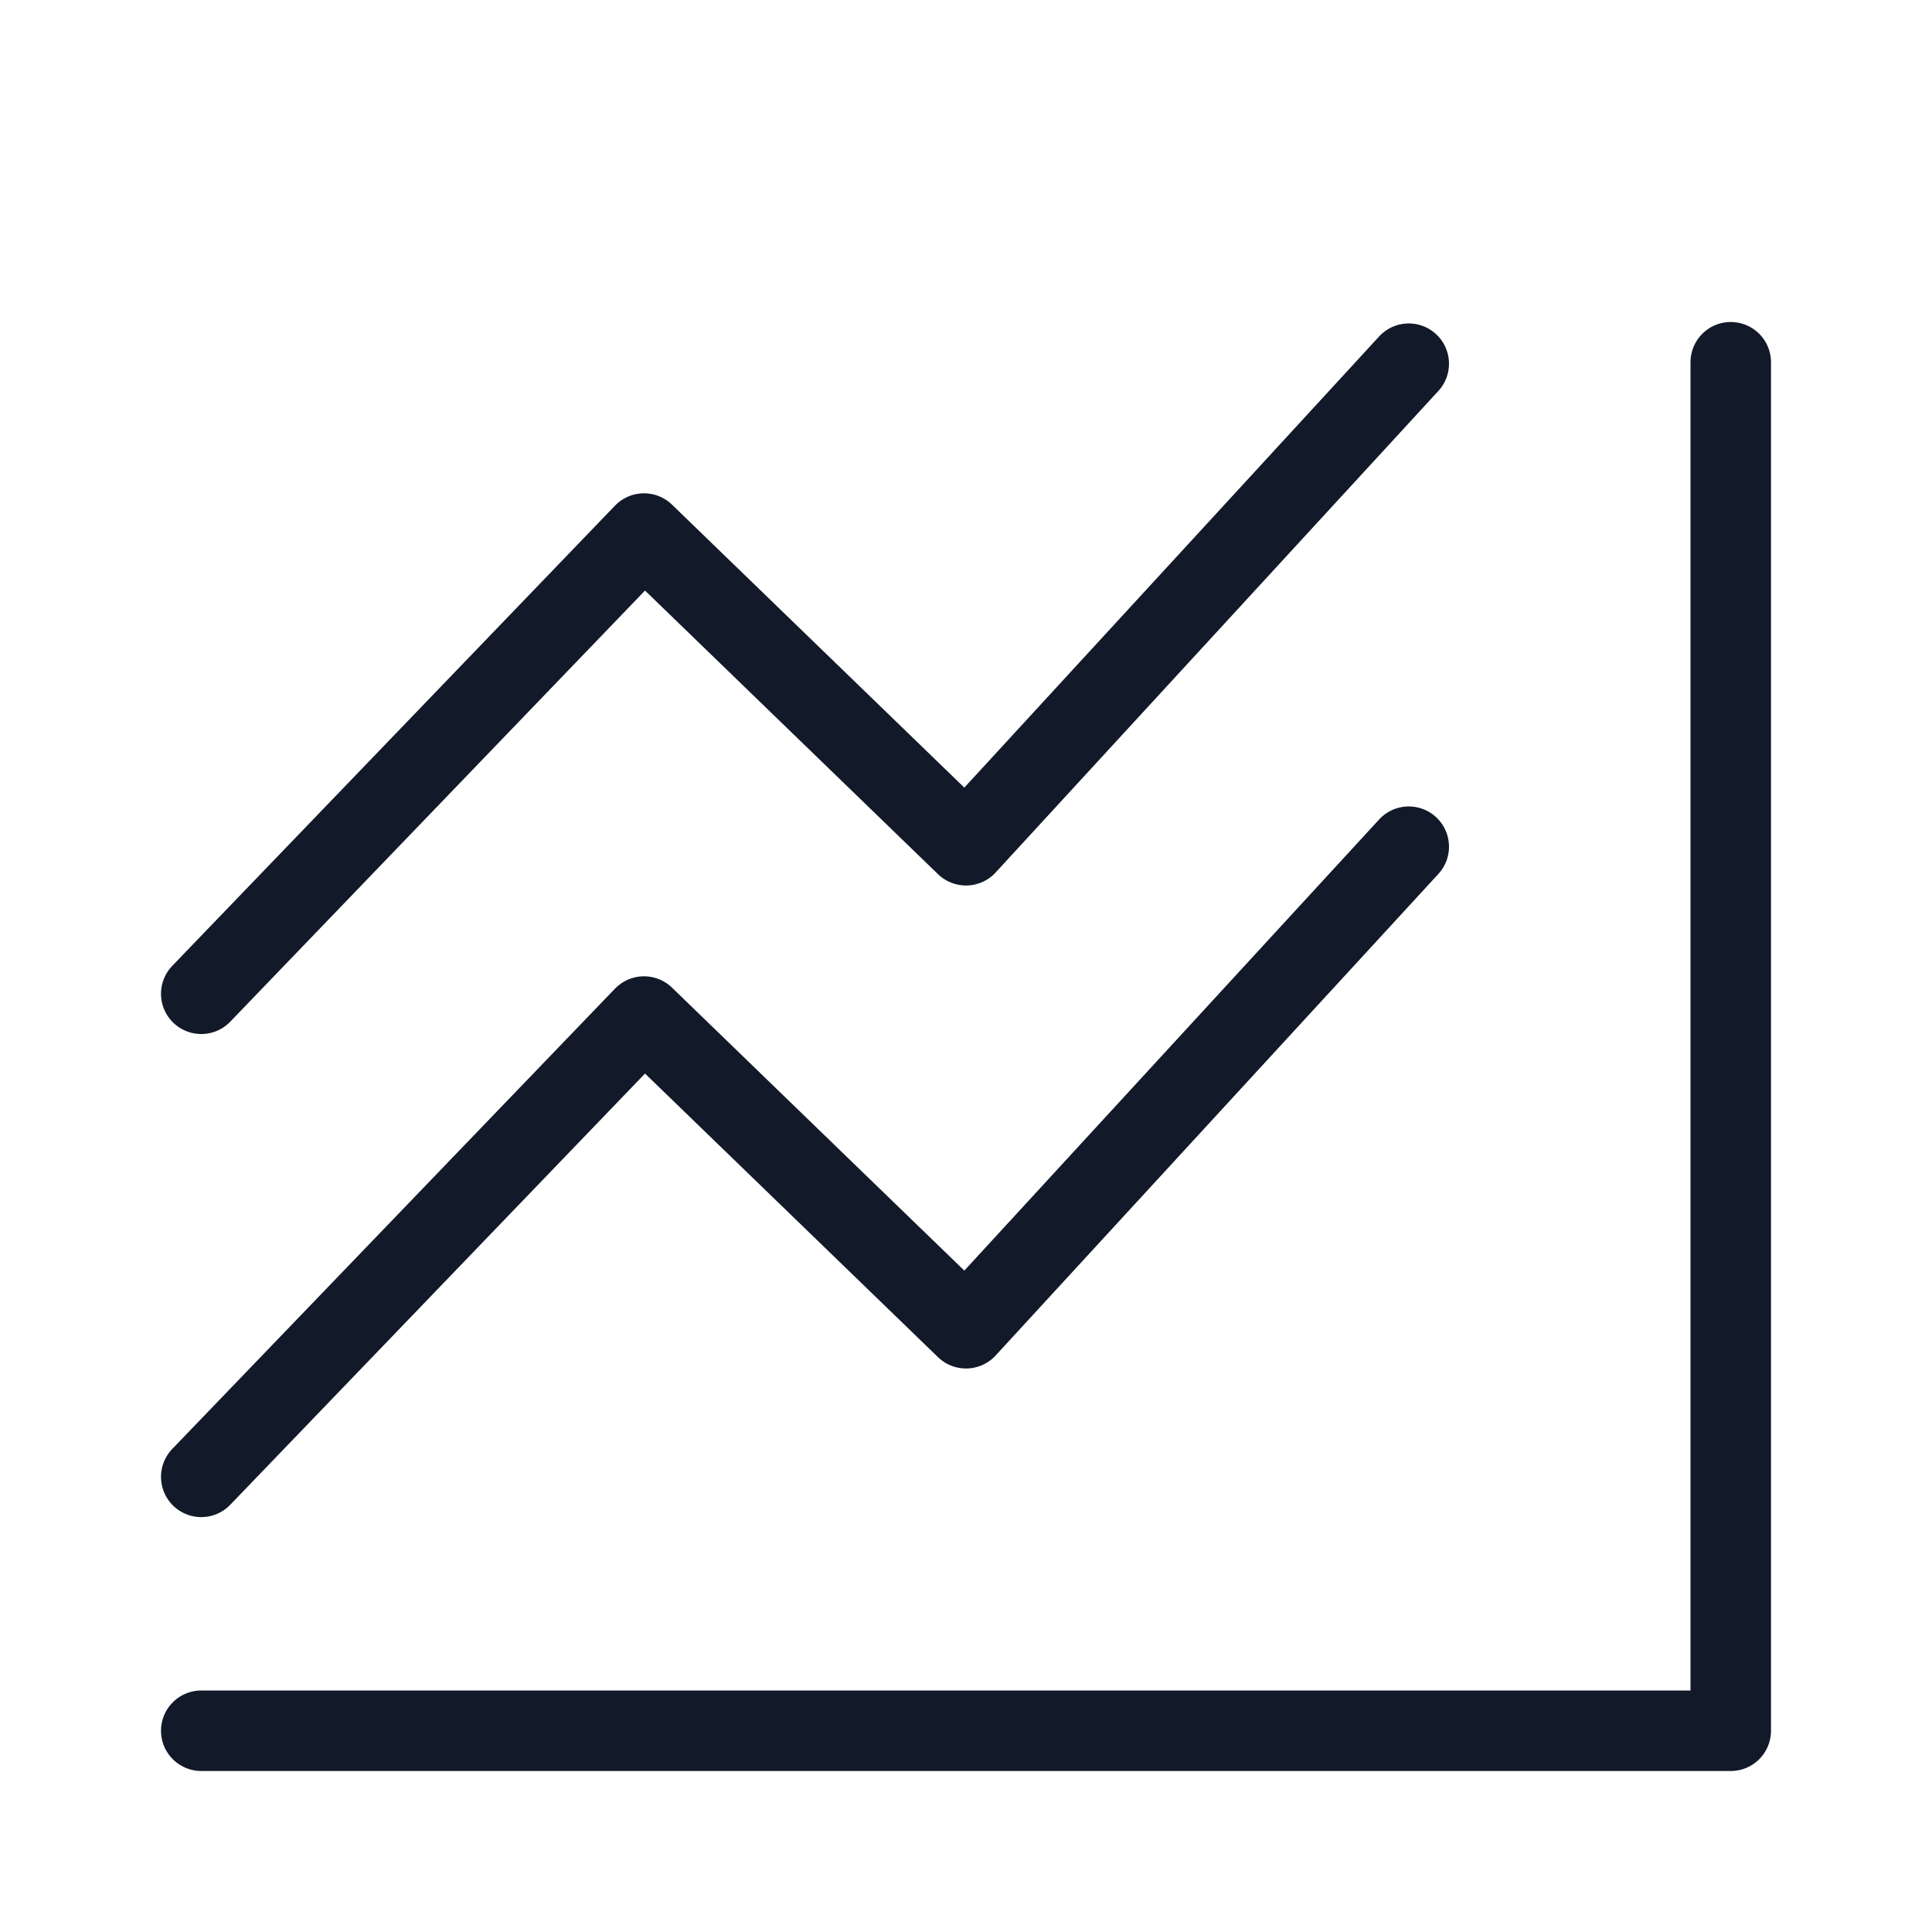 <svg width="24" height="24" viewBox="0 0 24 24" fill="none" xmlns="http://www.w3.org/2000/svg">
<g id="m-analog-thin_24">
<path id="Vector" d="M2.5 21.5H21.5V4.5M2.5 18.346L8 12.628L12 16.5L17.5 10.518M2.5 12.345L8 6.628L12 10.5L17.5 4.518" stroke="#121928" stroke-linecap="round" stroke-linejoin="round"/>
</g>
</svg>
